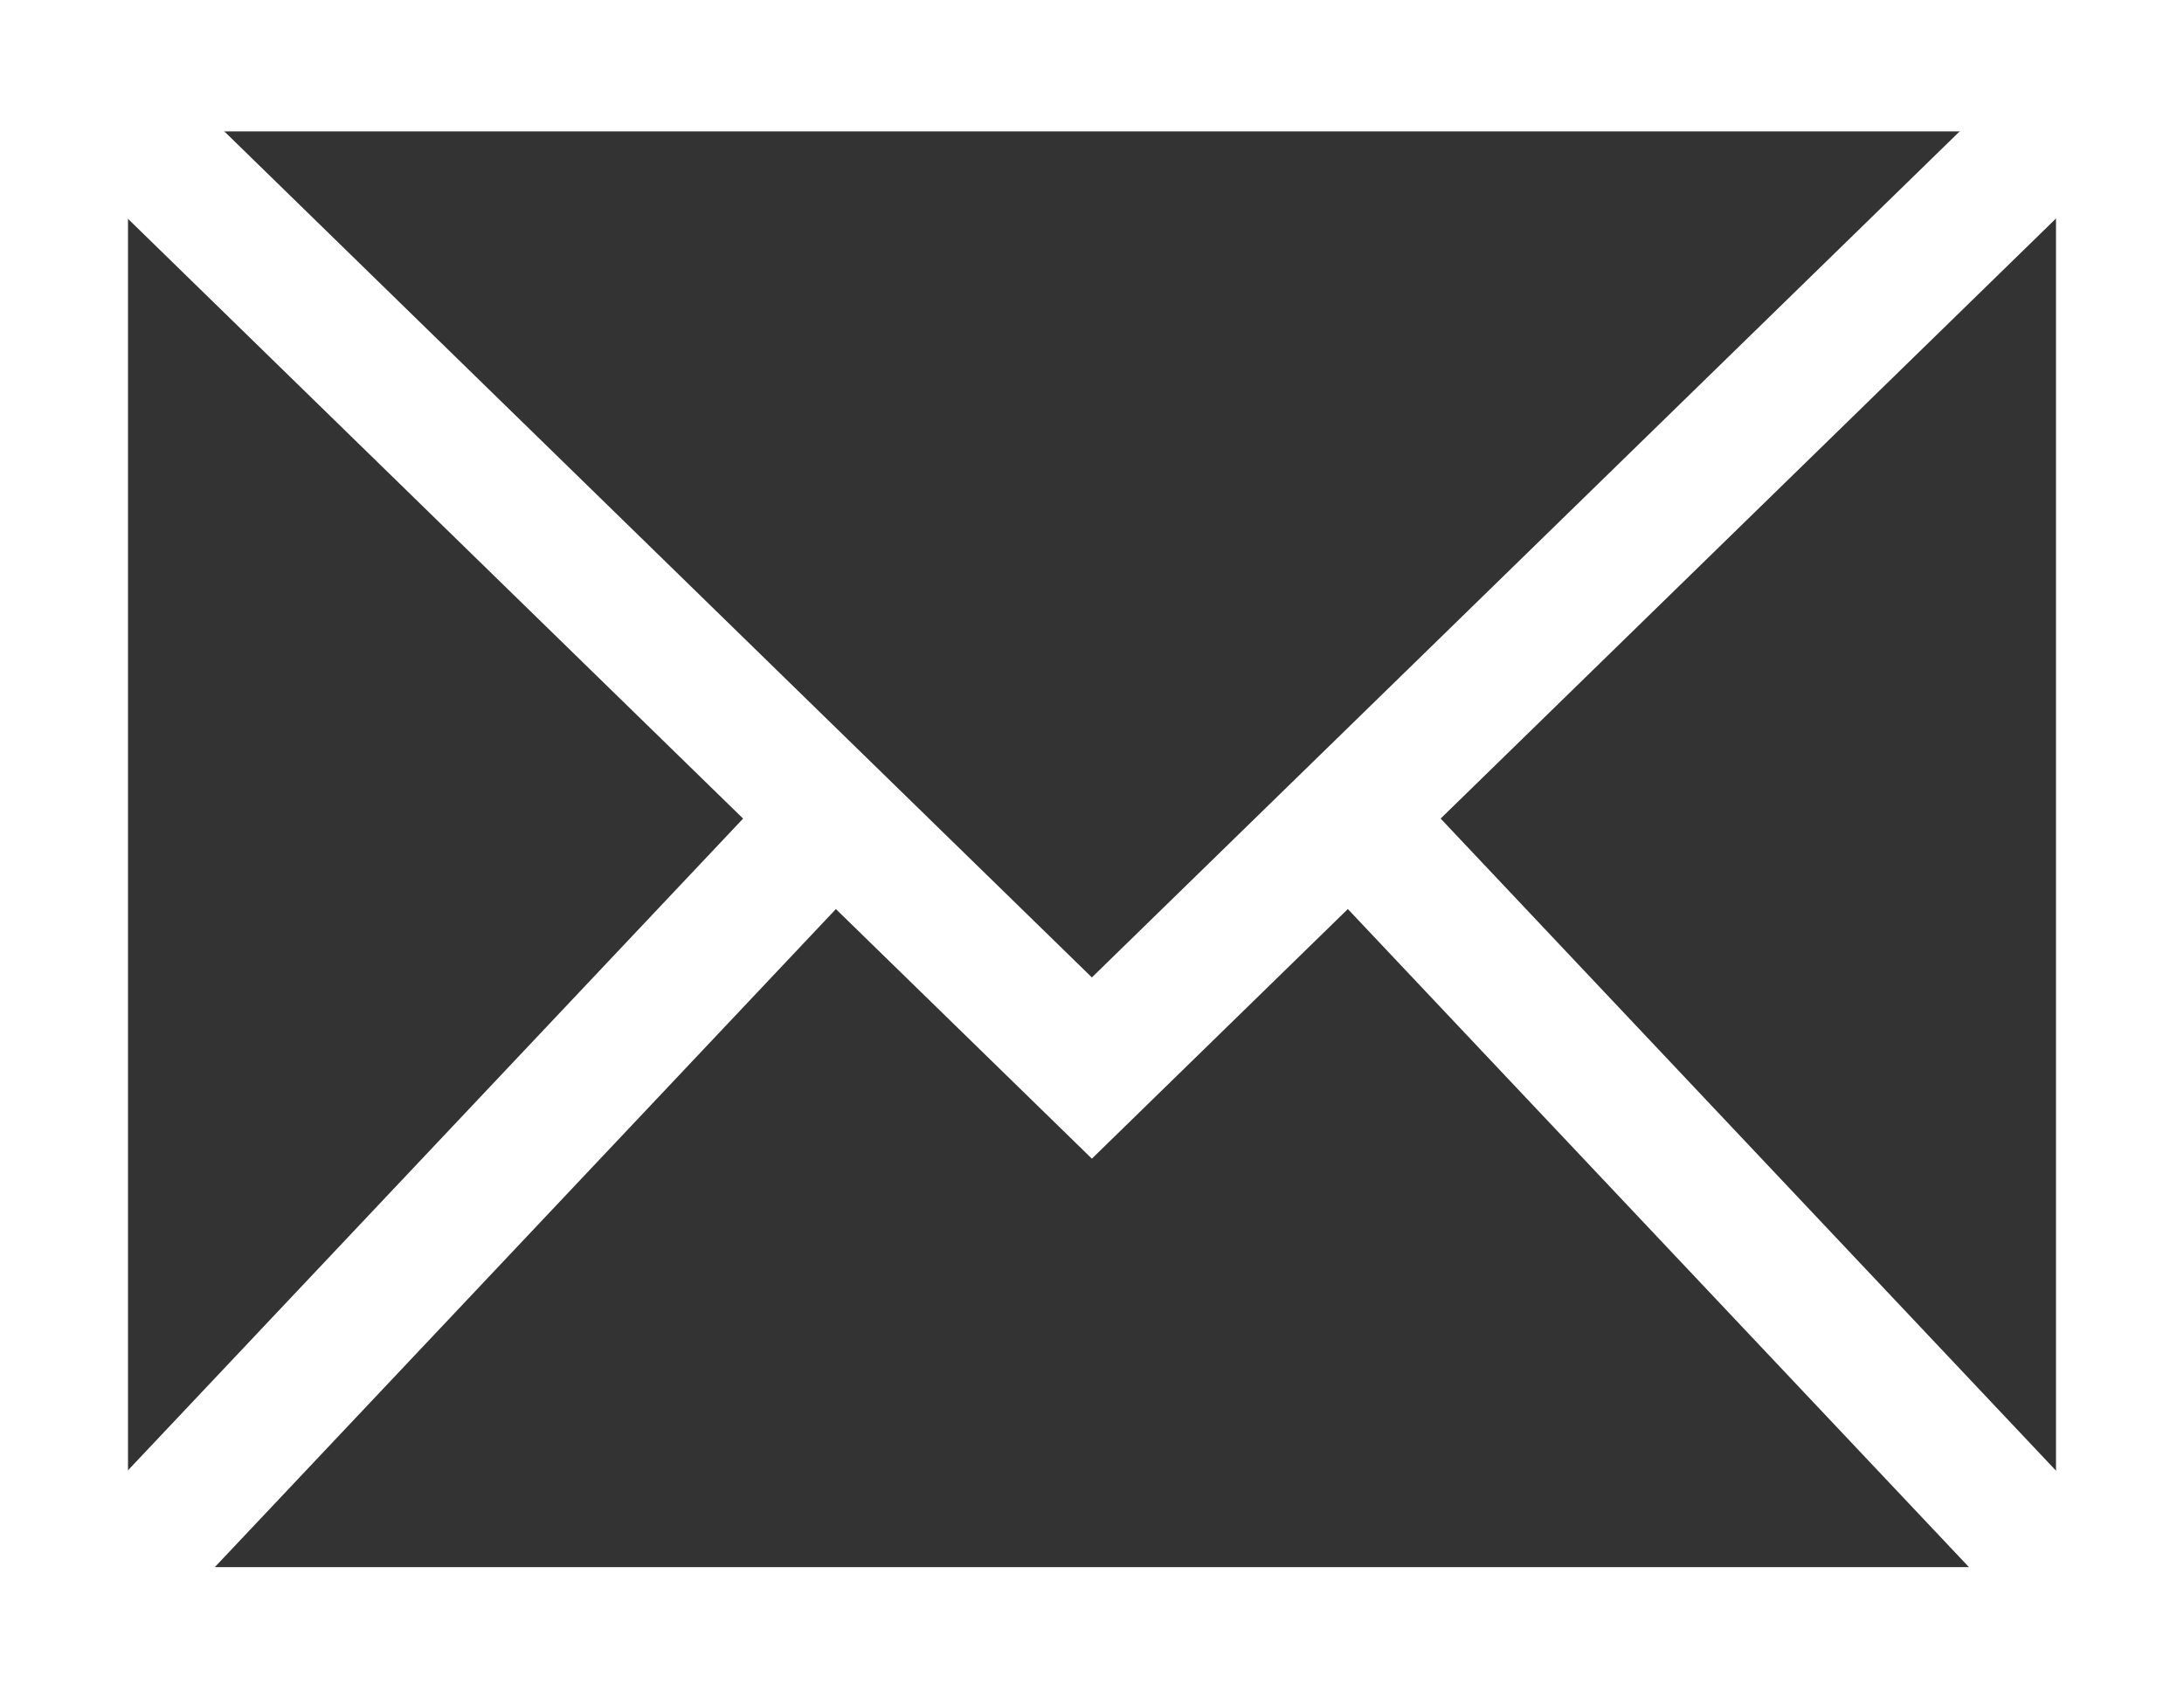 <svg width="18" height="14" viewBox="0 0 18 14" fill="none" xmlns="http://www.w3.org/2000/svg">
<rect x="0" y="0" width="18" height="14" fill="#333333" stroke="none"/>
<path d="M18 14H0V0H18V14ZM1.055 12.918H16.945V1.083H1.055V12.918Z" fill="white"/>
<path d="M8.999 9.551L0.163 0.934L0.891 0.149L8.999 8.057L17.109 0.149L17.834 0.934L8.999 9.551Z" fill="white"/>
<path d="M6.495 6.355L0.148 13.081L0.906 13.834L7.253 7.108L6.495 6.355Z" fill="white"/>
<path d="M11.503 6.355L10.745 7.108L17.092 13.834L17.849 13.081L11.503 6.355Z" fill="white"/>
</svg>
